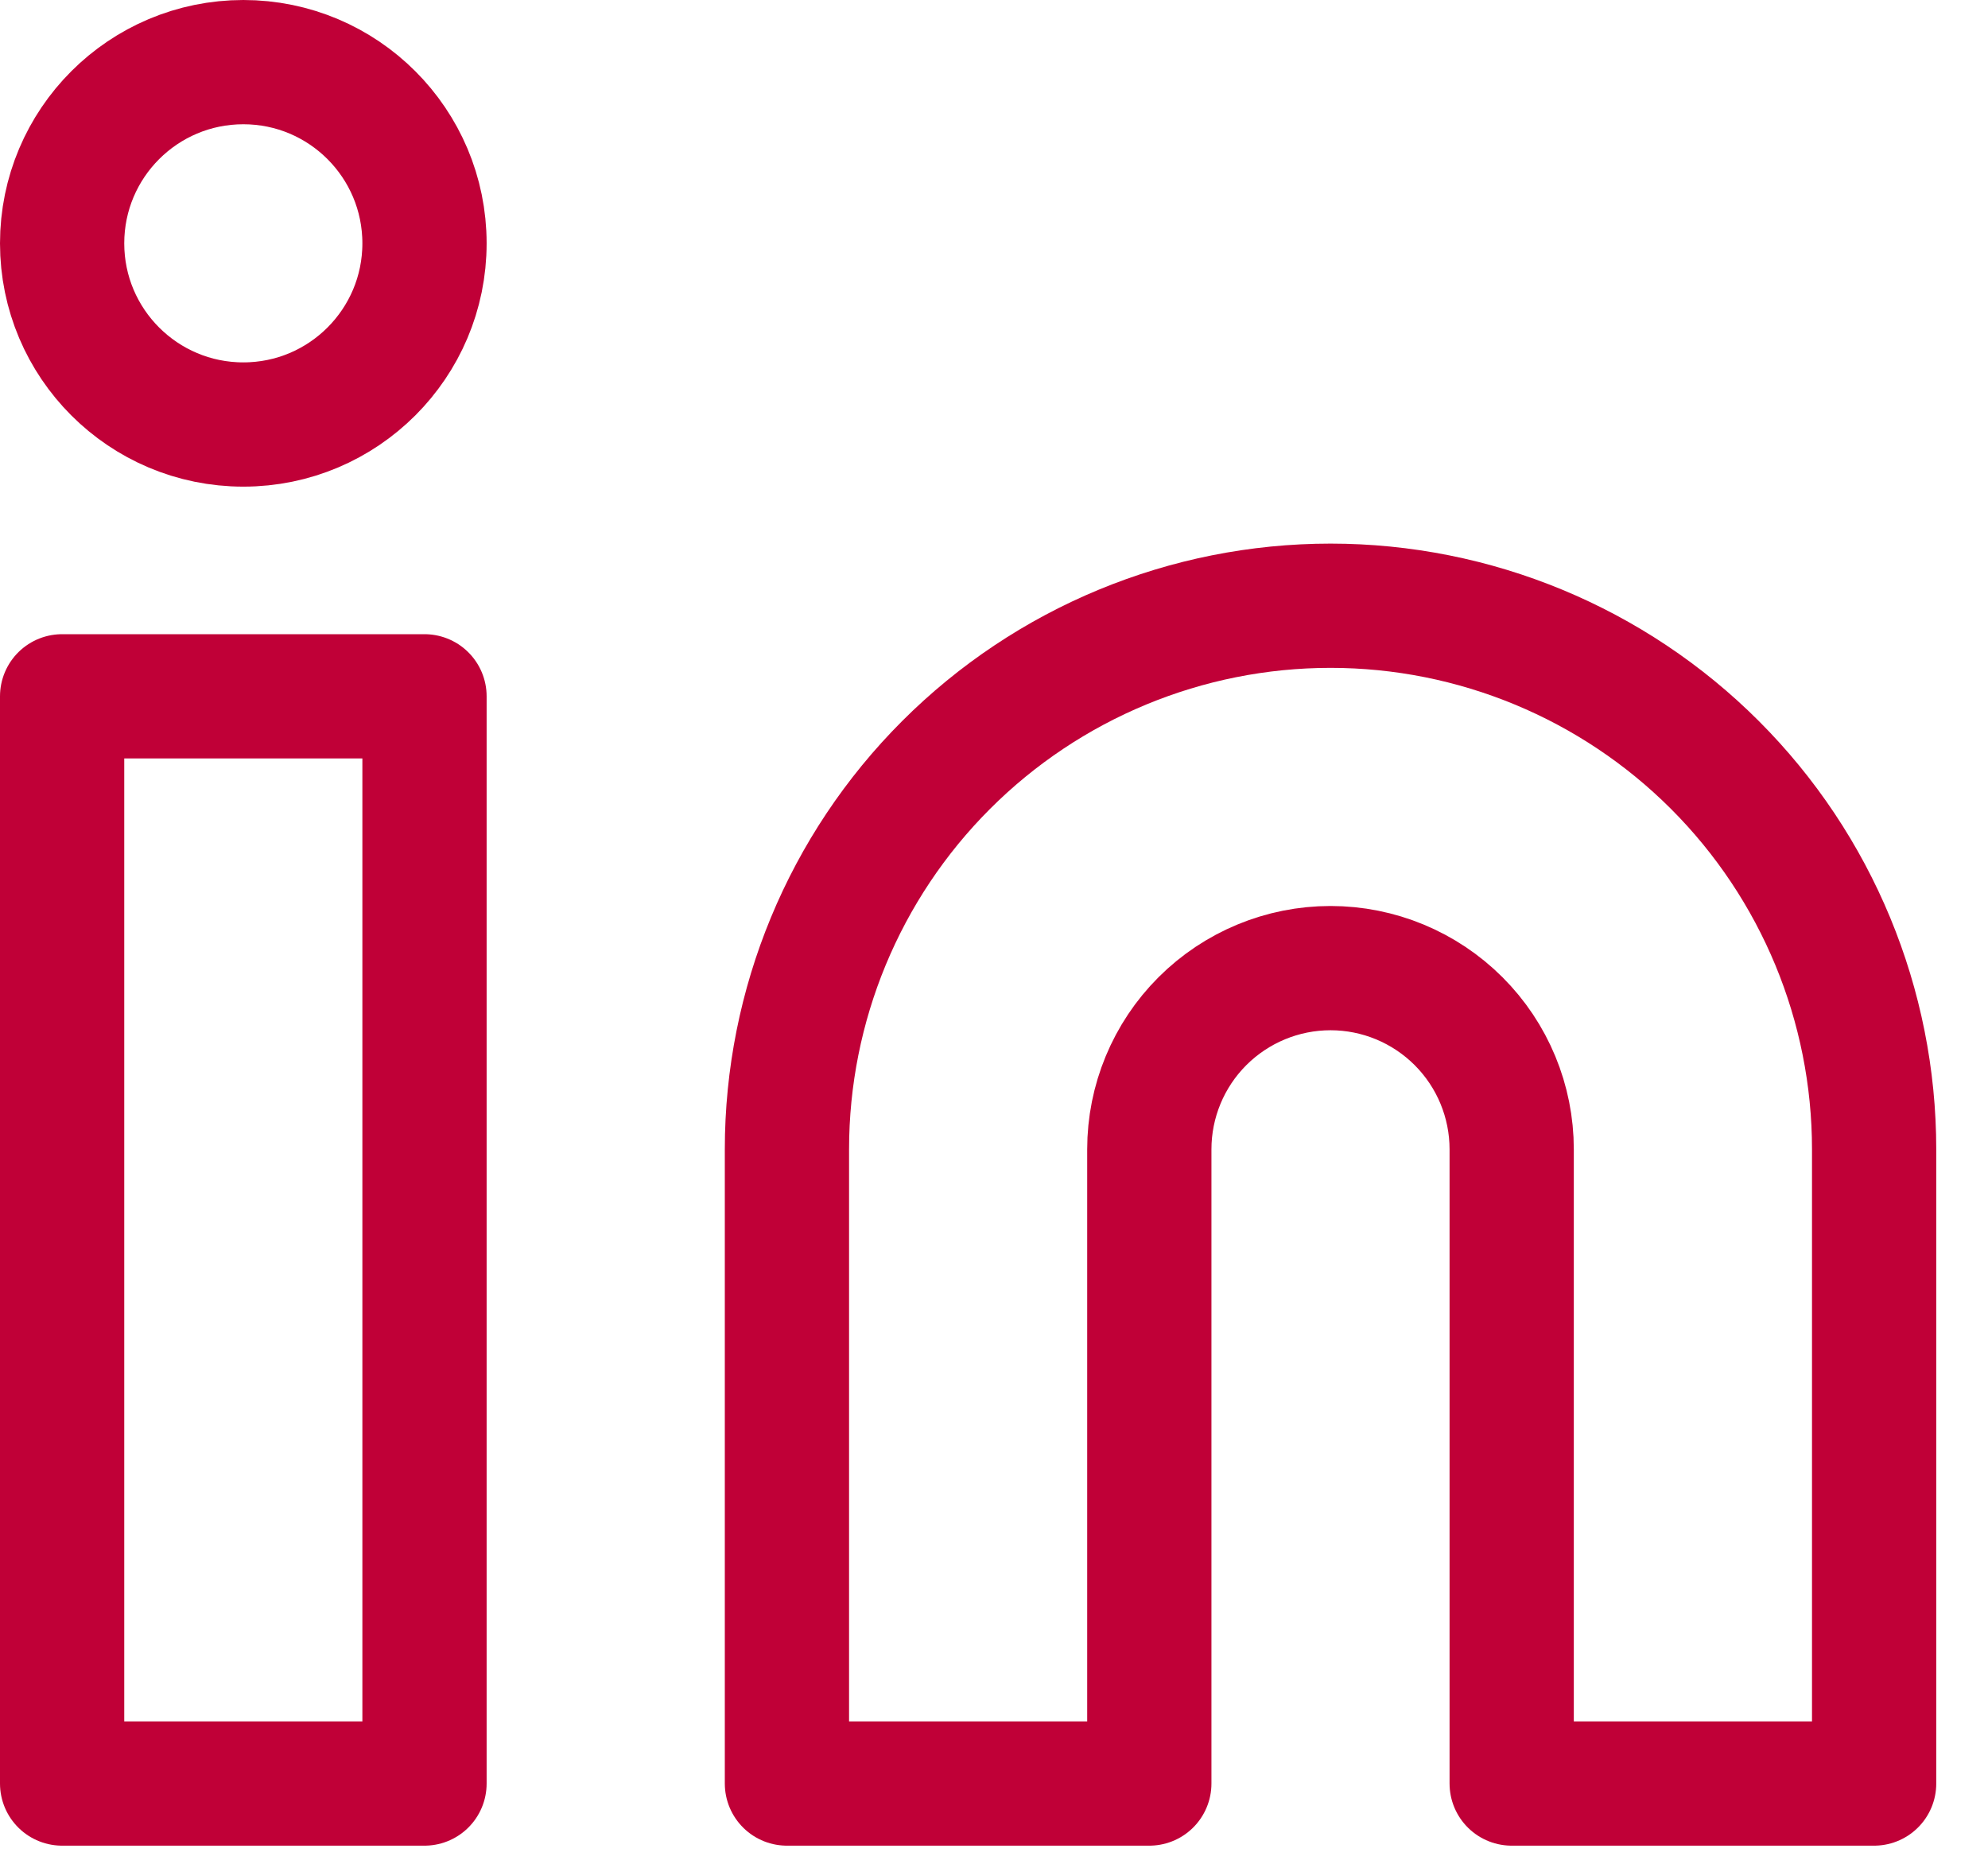 <svg width="32" height="30" viewBox="0 0 32 30" fill="none" xmlns="http://www.w3.org/2000/svg">
<path d="M21.417 9.75C23.737 9.75 25.963 10.672 27.604 12.313C29.245 13.954 30.167 16.179 30.167 18.5V28.708H24.333V18.5C24.333 17.727 24.026 16.985 23.479 16.438C22.932 15.891 22.19 15.583 21.417 15.583C20.643 15.583 19.901 15.891 19.354 16.438C18.807 16.985 18.5 17.727 18.5 18.5V28.708H12.667V18.5C12.667 16.179 13.588 13.954 15.229 12.313C16.87 10.672 19.096 9.75 21.417 9.75V9.75Z" stroke="#C00037" stroke-width="2" stroke-linecap="round" stroke-linejoin="round"/>
<path d="M6.833 11.208H1V28.708H6.833V11.208Z" stroke="#C00037" stroke-width="2" stroke-linecap="round" stroke-linejoin="round"/>
<path d="M3.917 6.833C5.527 6.833 6.833 5.527 6.833 3.917C6.833 2.306 5.527 1 3.917 1C2.306 1 1 2.306 1 3.917C1 5.527 2.306 6.833 3.917 6.833Z" stroke="#C00037" stroke-width="2" stroke-linecap="round" stroke-linejoin="round"/>
</svg>
